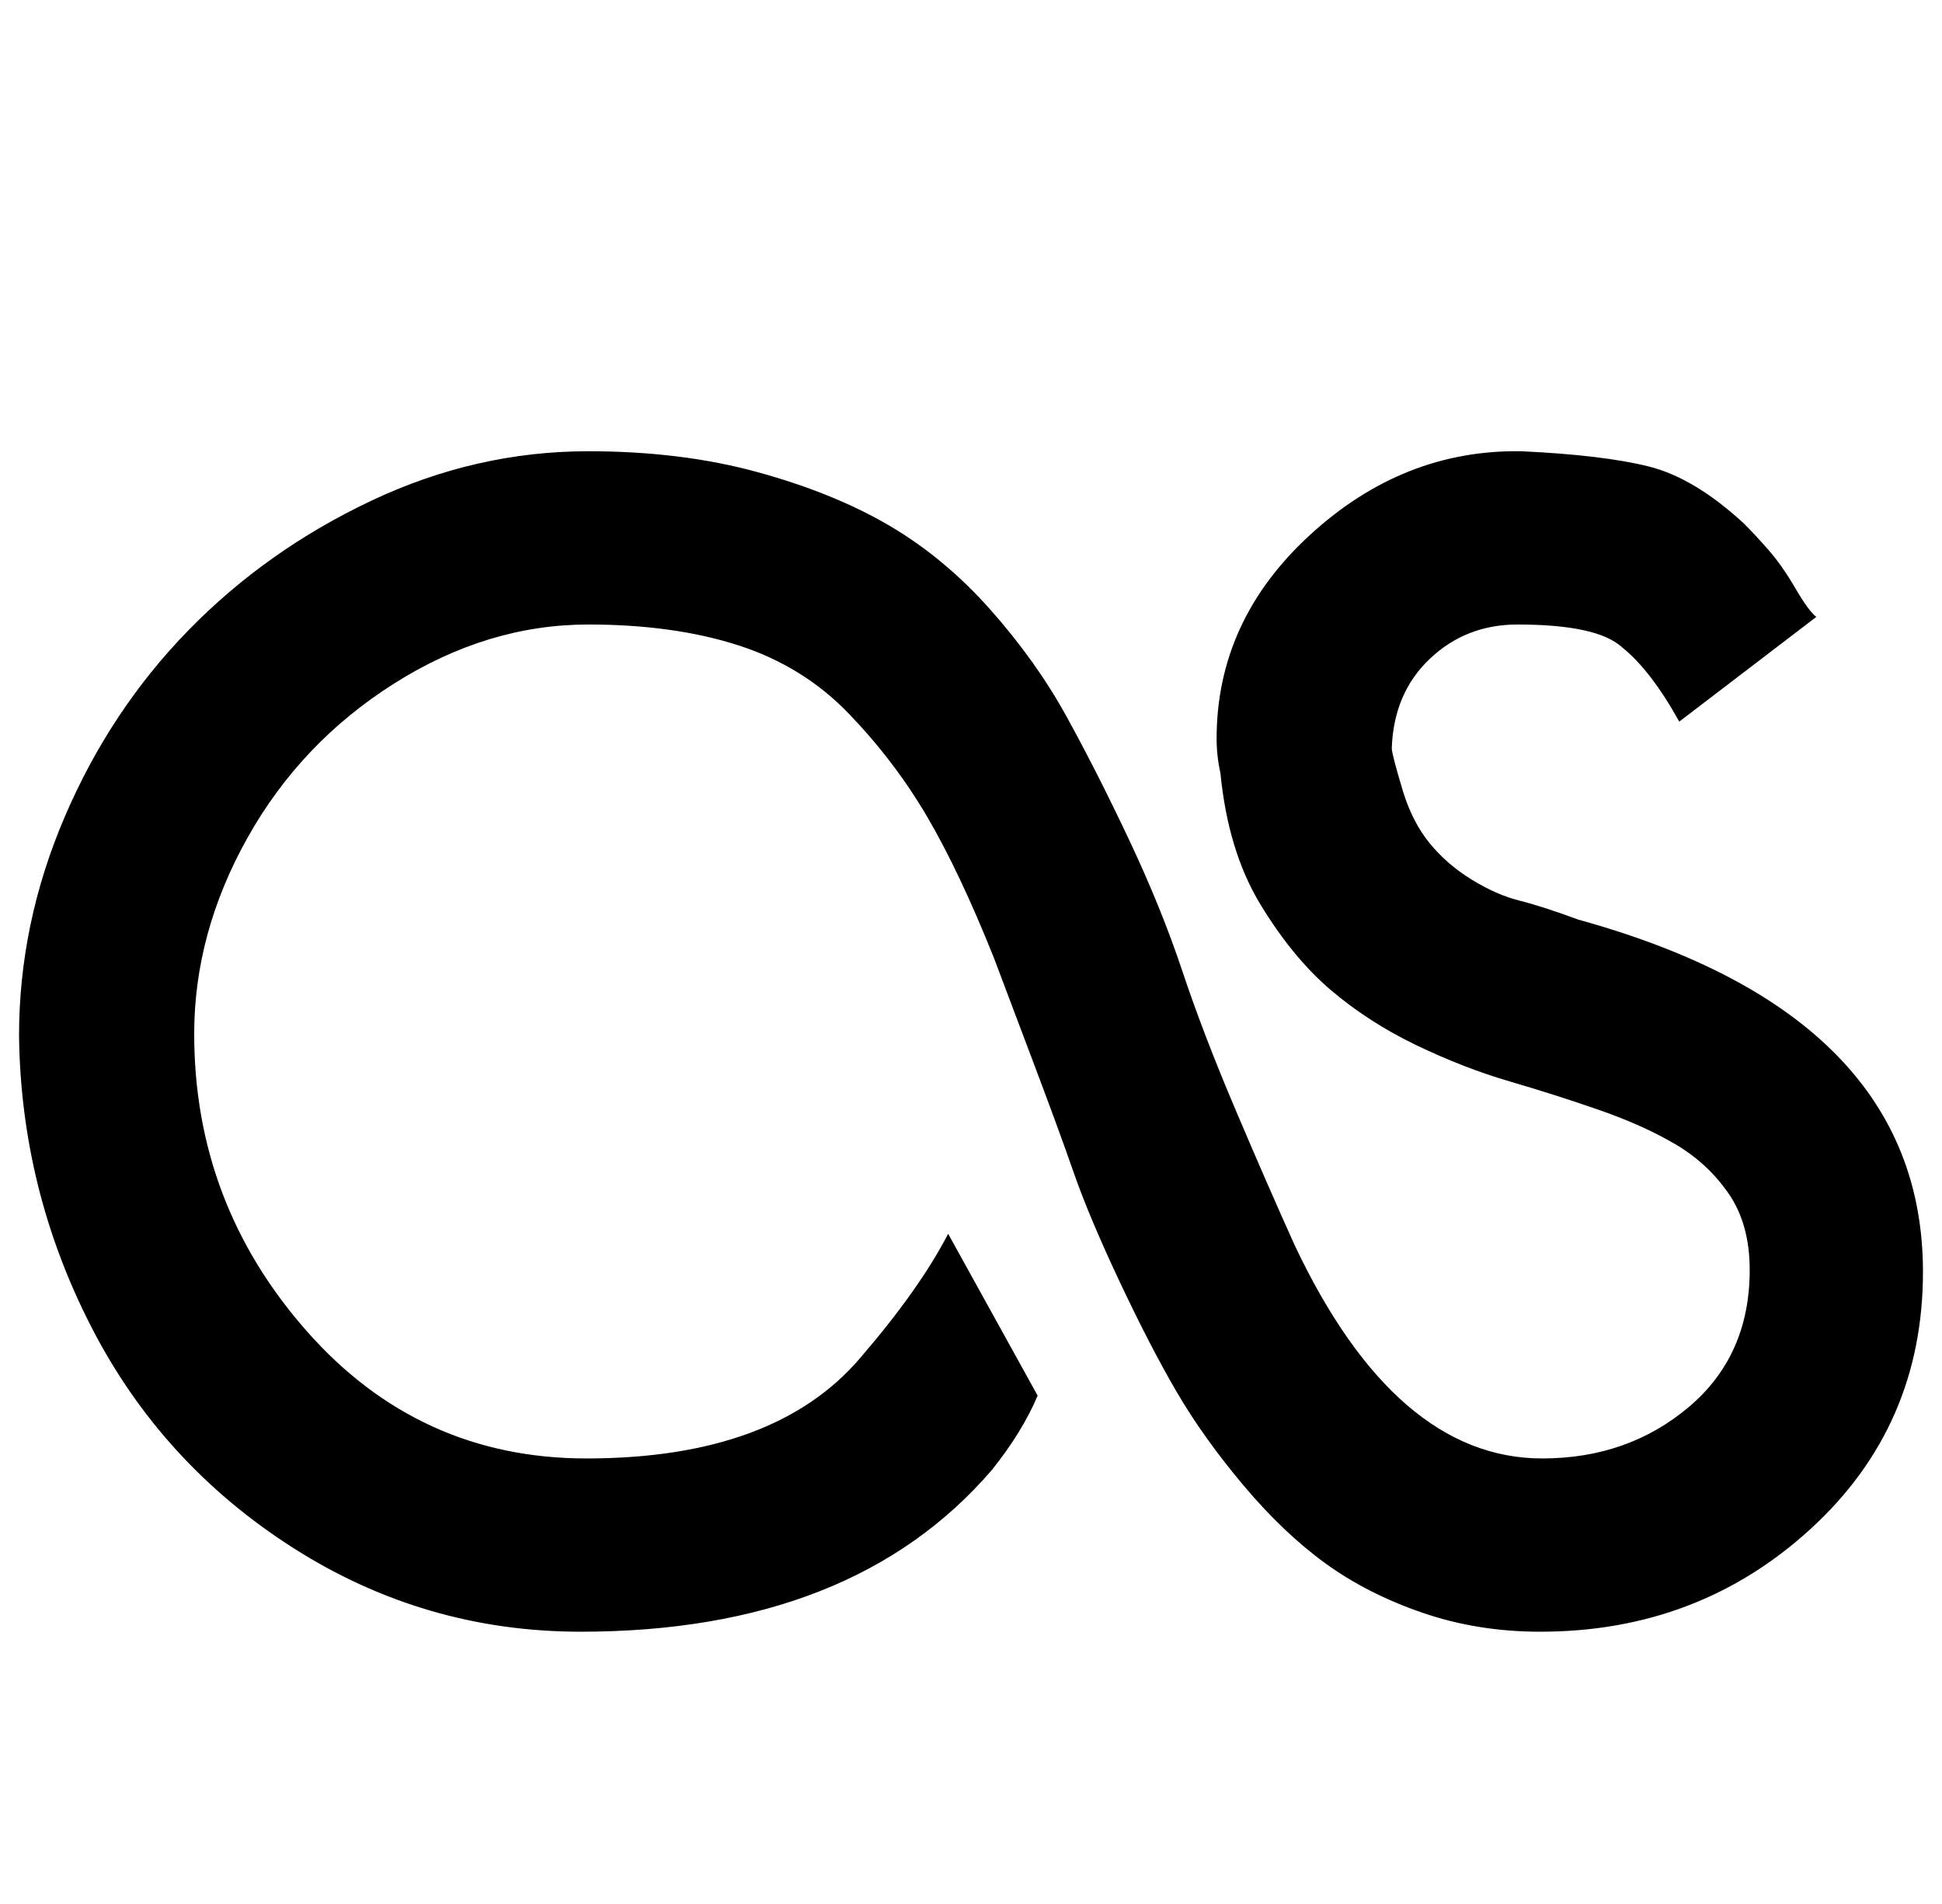 <?xml version="1.0" standalone="no"?>
<!DOCTYPE svg PUBLIC "-//W3C//DTD SVG 1.1//EN" "http://www.w3.org/Graphics/SVG/1.1/DTD/svg11.dtd" >
<svg xmlns="http://www.w3.org/2000/svg" xmlns:xlink="http://www.w3.org/1999/xlink" version="1.1" viewBox="-10 0 1020 1000">
   <path fill="currentColor"
d="M721 393q0 3 6 23q5 16 14 27t22 19t25 11t31 10q181 50 181 185q0 81 -59 135t-142 54q-33 0 -62 -10t-51 -26t-43 -41t-35 -49t-30 -58t-24 -57t-22 -60l-20 -53q-18 -45 -35 -74t-41 -54t-58 -36t-79 -11q-53 0 -102 31t-77 81t-28 103q0 89 59 156t147 67
q99 0 144 -53q31 -36 46 -65l47 85q-8 19 -24 39v0q-73 85 -216 85q-82 0 -151 -44t-106 -116t-38 -153q0 -59 24 -115t65 -98t96 -68t114 -26q49 0 89 11t69 28t53 44t40 56t33 65t28 69t28 73t31 71q53 112 130 112q45 0 77 -27t32 -72q0 -24 -11 -40t-28 -26t-40 -18
t-47 -15t-49 -19t-45 -29t-37 -45t-21 -69q-2 -9 -2 -18q0 -62 49 -107t111 -44q43 2 67 8t50 30v0q6 6 13 14t14 20t11 15l-72 55q-15 -27 -30 -39v0q-13 -12 -55 -12q-27 0 -46 18t-20 47z" />
</svg>
